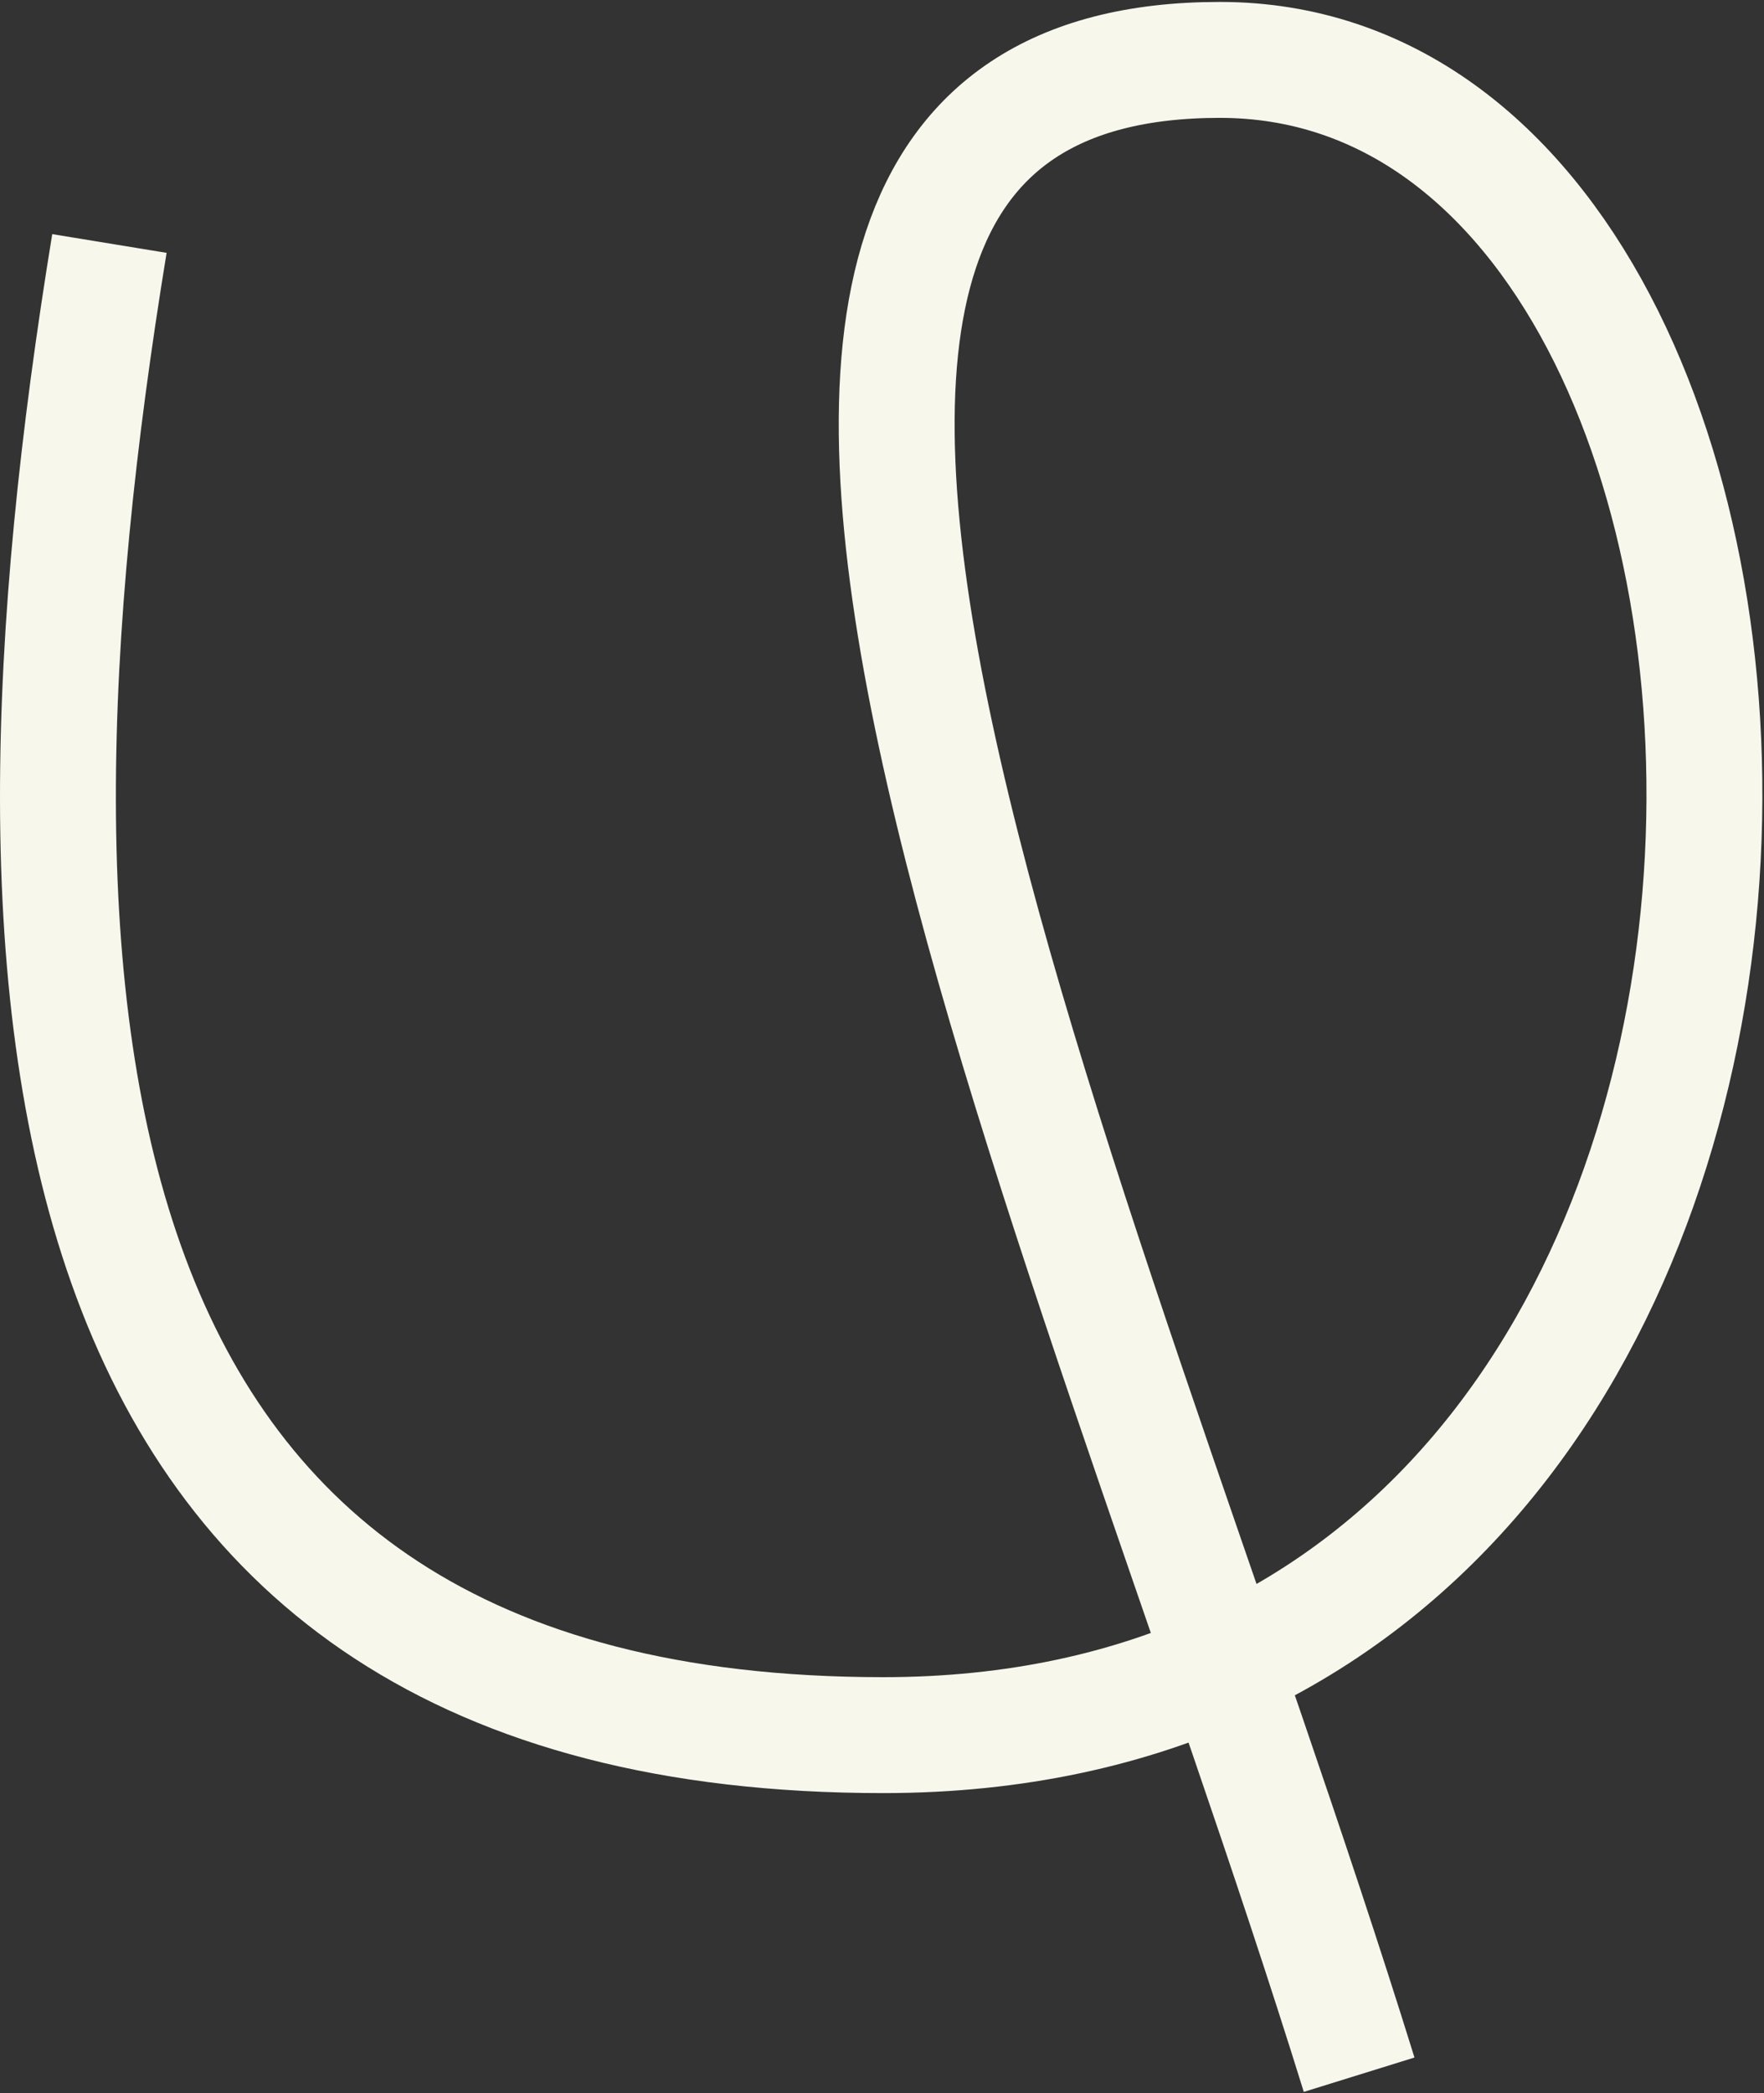 <?xml version="1.0" encoding="UTF-8"?> <svg xmlns="http://www.w3.org/2000/svg" width="548" height="650" viewBox="0 0 548 650" fill="none"><rect x="0" y="0" width="548" height="650" fill="#333333" stroke="none"/><path d="M422.223 644.249C336.788 369.011 171.2 18.6 378.962 18.6C586.724 18.6 603.903 538.804 274.369 538.804C10.741 538.804 -5.063 314.312 33.992 75.61" stroke="#F7F7EC" stroke-width="36"></path></svg> 